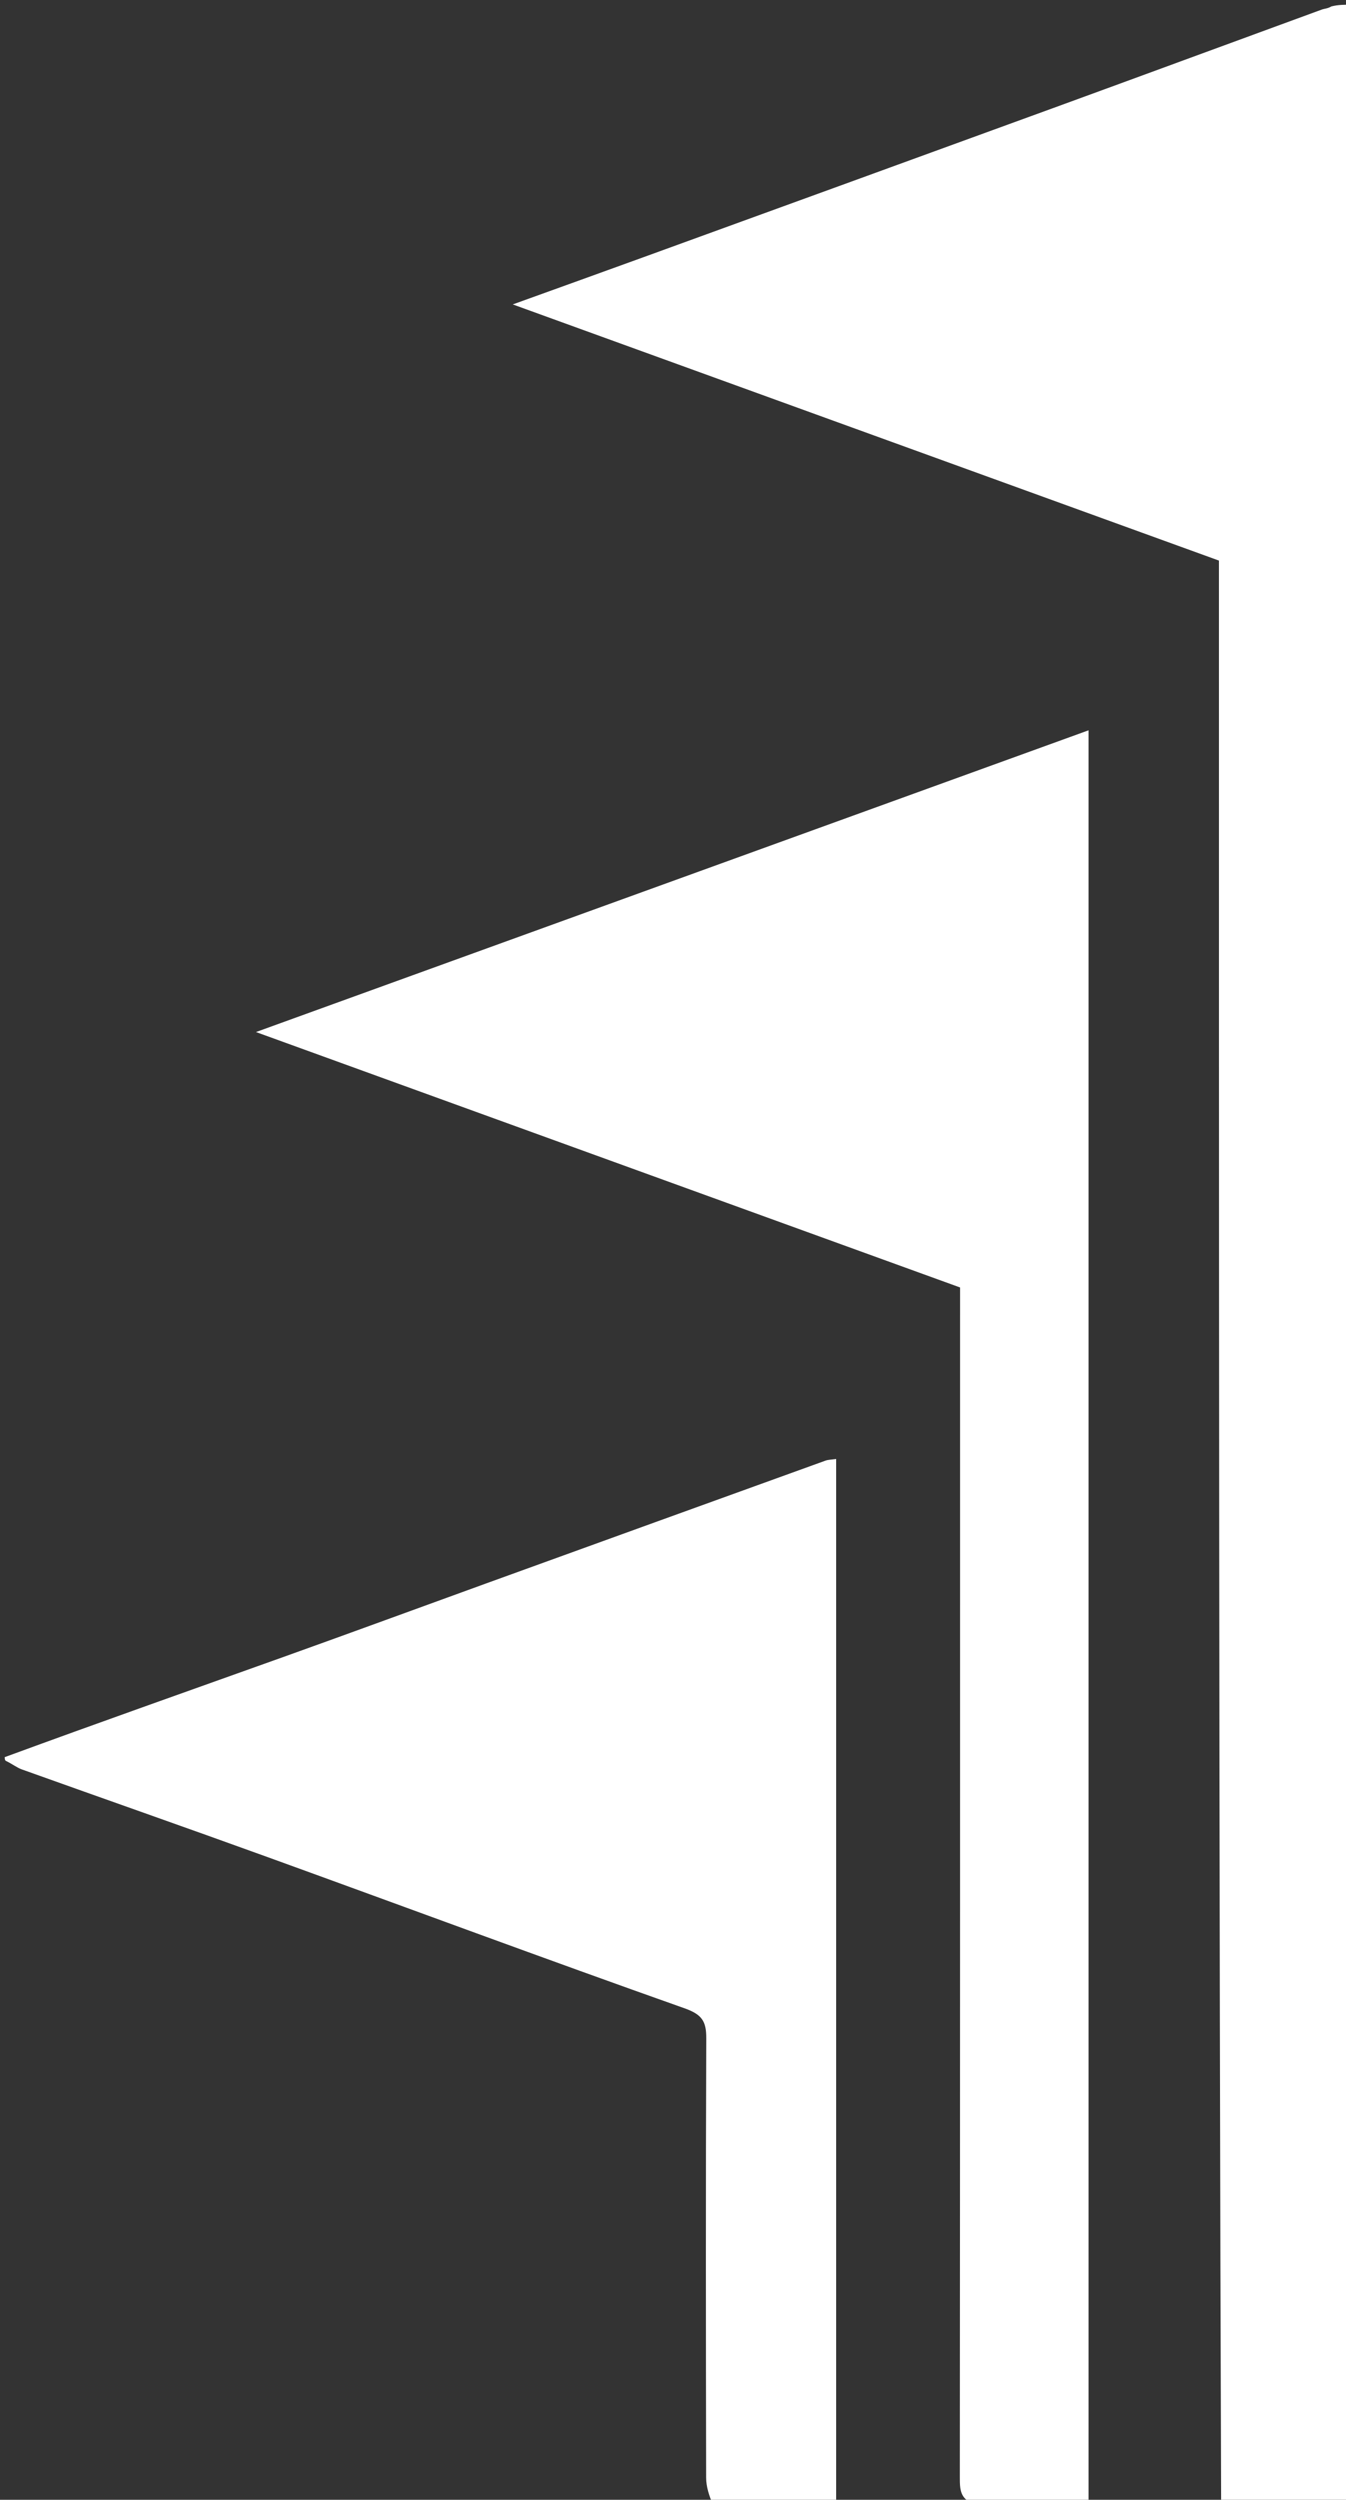 <svg version="1.1" id="Layer_1" xmlns="http://www.w3.org/2000/svg" xmlns:xlink="http://www.w3.org/1999/xlink" x="0px" y="0px"
	 width="100%" viewBox="0 0 286 531" enable-background="new 0 0 286 531" xml:space="preserve">
<rect x="0" y="0" width="286" height="531" fill="#333333" stroke="none"/>
<path fill="#FFF" opacity="0" stroke="none" 
	d="
M1,373 
	C1,249.083 1,125.166 1,1 
	C94.687,1 188.375,1 282.418,1.366 
	C282.121,1.831 281.429,1.822 280.822,2.044 
	C262.184,8.864 243.565,15.737 224.921,22.539 
	C195.588,33.242 166.241,43.905 136.896,54.573 
	C127.995,57.809 119.08,61.008 108.952,64.664 
	C159.819,83.111 209.431,101.102 259,119.078 
	C259,257.078 259,394.539 259,532 
	C246.312,532 233.625,532 220.633,531.593 
	C224.106,531.186 227.882,531.186 231.293,531.186 
	C231.293,405.756 231.293,280.948 231.293,155.132 
	C172.211,176.538 114.074,197.601 54.389,219.225 
	C105.185,237.646 154.576,255.558 204,273.482 
	C204,275.555 204,277.382 204,279.209 
	C204,361.516 204.012,443.824 203.947,526.131 
	C203.945,528.812 203.942,531.096 207,532 
	C192.979,532 178.958,532 164.635,531.592 
	C168.775,531.184 173.217,531.184 177.666,531.184 
	C177.666,457.079 177.666,383.597 177.666,309.916 
	C176.67,310.062 175.991,310.051 175.395,310.266 
	C151.307,318.965 127.225,327.68 103.146,336.404 
	C88.845,341.585 74.571,346.838 60.25,351.961 
	C40.517,359.022 20.752,365.992 1,373 
z"/>
<path fill="#FFFFFF" opacity="1" stroke="none" 
	d="
M259.469,532 
	C259,394.539 259,257.078 259,119.078 
	C209.431,101.102 159.819,83.111 108.952,64.664 
	C119.08,61.008 127.995,57.809 136.896,54.573 
	C166.241,43.905 195.588,33.242 224.921,22.539 
	C243.565,15.737 262.184,8.864 280.822,2.044 
	C281.429,1.822 282.121,1.831 282.887,1.366 
	C284.332,1 285.665,1 286.958,1 
	C286.958,178 286.958,355 286.958,532 
	C277.923,532 268.93,532 259.469,532 
z"/>
<path fill="#FFF" opacity="0" stroke="none" 
	d="
M151,532 
	C101.071,532 51.142,532 1,532 
	C1,479.646 1,427.292 1.361,374.563 
	C2.69,374.752 3.597,375.482 4.633,375.853 
	C22.096,382.105 39.605,388.23 57.045,394.548 
	C86.517,405.224 115.902,416.141 145.451,426.598 
	C149.162,427.912 150.085,429.356 150.071,432.964 
	C149.948,464.083 149.983,495.204 150.043,526.324 
	C150.046,528.216 150.667,530.108 151,532 
z"/>
<path fill="#FFFFFF" opacity="1" stroke="none" 
	d="
M207.463,532 
	C203.942,531.096 203.945,528.812 203.947,526.131 
	C204.012,443.824 204,361.516 204,279.209 
	C204,277.382 204,275.555 204,273.482 
	C154.576,255.558 105.185,237.646 54.389,219.225 
	C114.074,197.601 172.211,176.538 231.293,155.132 
	C231.293,280.948 231.293,405.756 231.293,531.186 
	C227.882,531.186 224.106,531.186 220.165,531.593 
	C215.975,532 211.951,532 207.463,532 
z"/>
<path fill="#FFFFFF" opacity="1" stroke="none" 
	d="
M151.463,532 
	C150.667,530.108 150.046,528.216 150.043,526.324 
	C149.983,495.204 149.948,464.083 150.071,432.964 
	C150.085,429.356 149.162,427.912 145.451,426.598 
	C115.902,416.141 86.517,405.224 57.045,394.548 
	C39.605,388.23 22.096,382.105 4.633,375.853 
	C3.597,375.482 2.69,374.752 1.361,374.095 
	C1,374 1,373.5 1,373.25 
	C20.752,365.992 40.517,359.022 60.25,351.961 
	C74.571,346.838 88.845,341.585 103.146,336.404 
	C127.225,327.68 151.307,318.965 175.395,310.266 
	C175.991,310.051 176.67,310.062 177.666,309.916 
	C177.666,383.597 177.666,457.079 177.666,531.184 
	C173.217,531.184 168.775,531.184 164.166,531.592 
	C159.975,532 155.951,532 151.463,532 
z"/>
</svg>